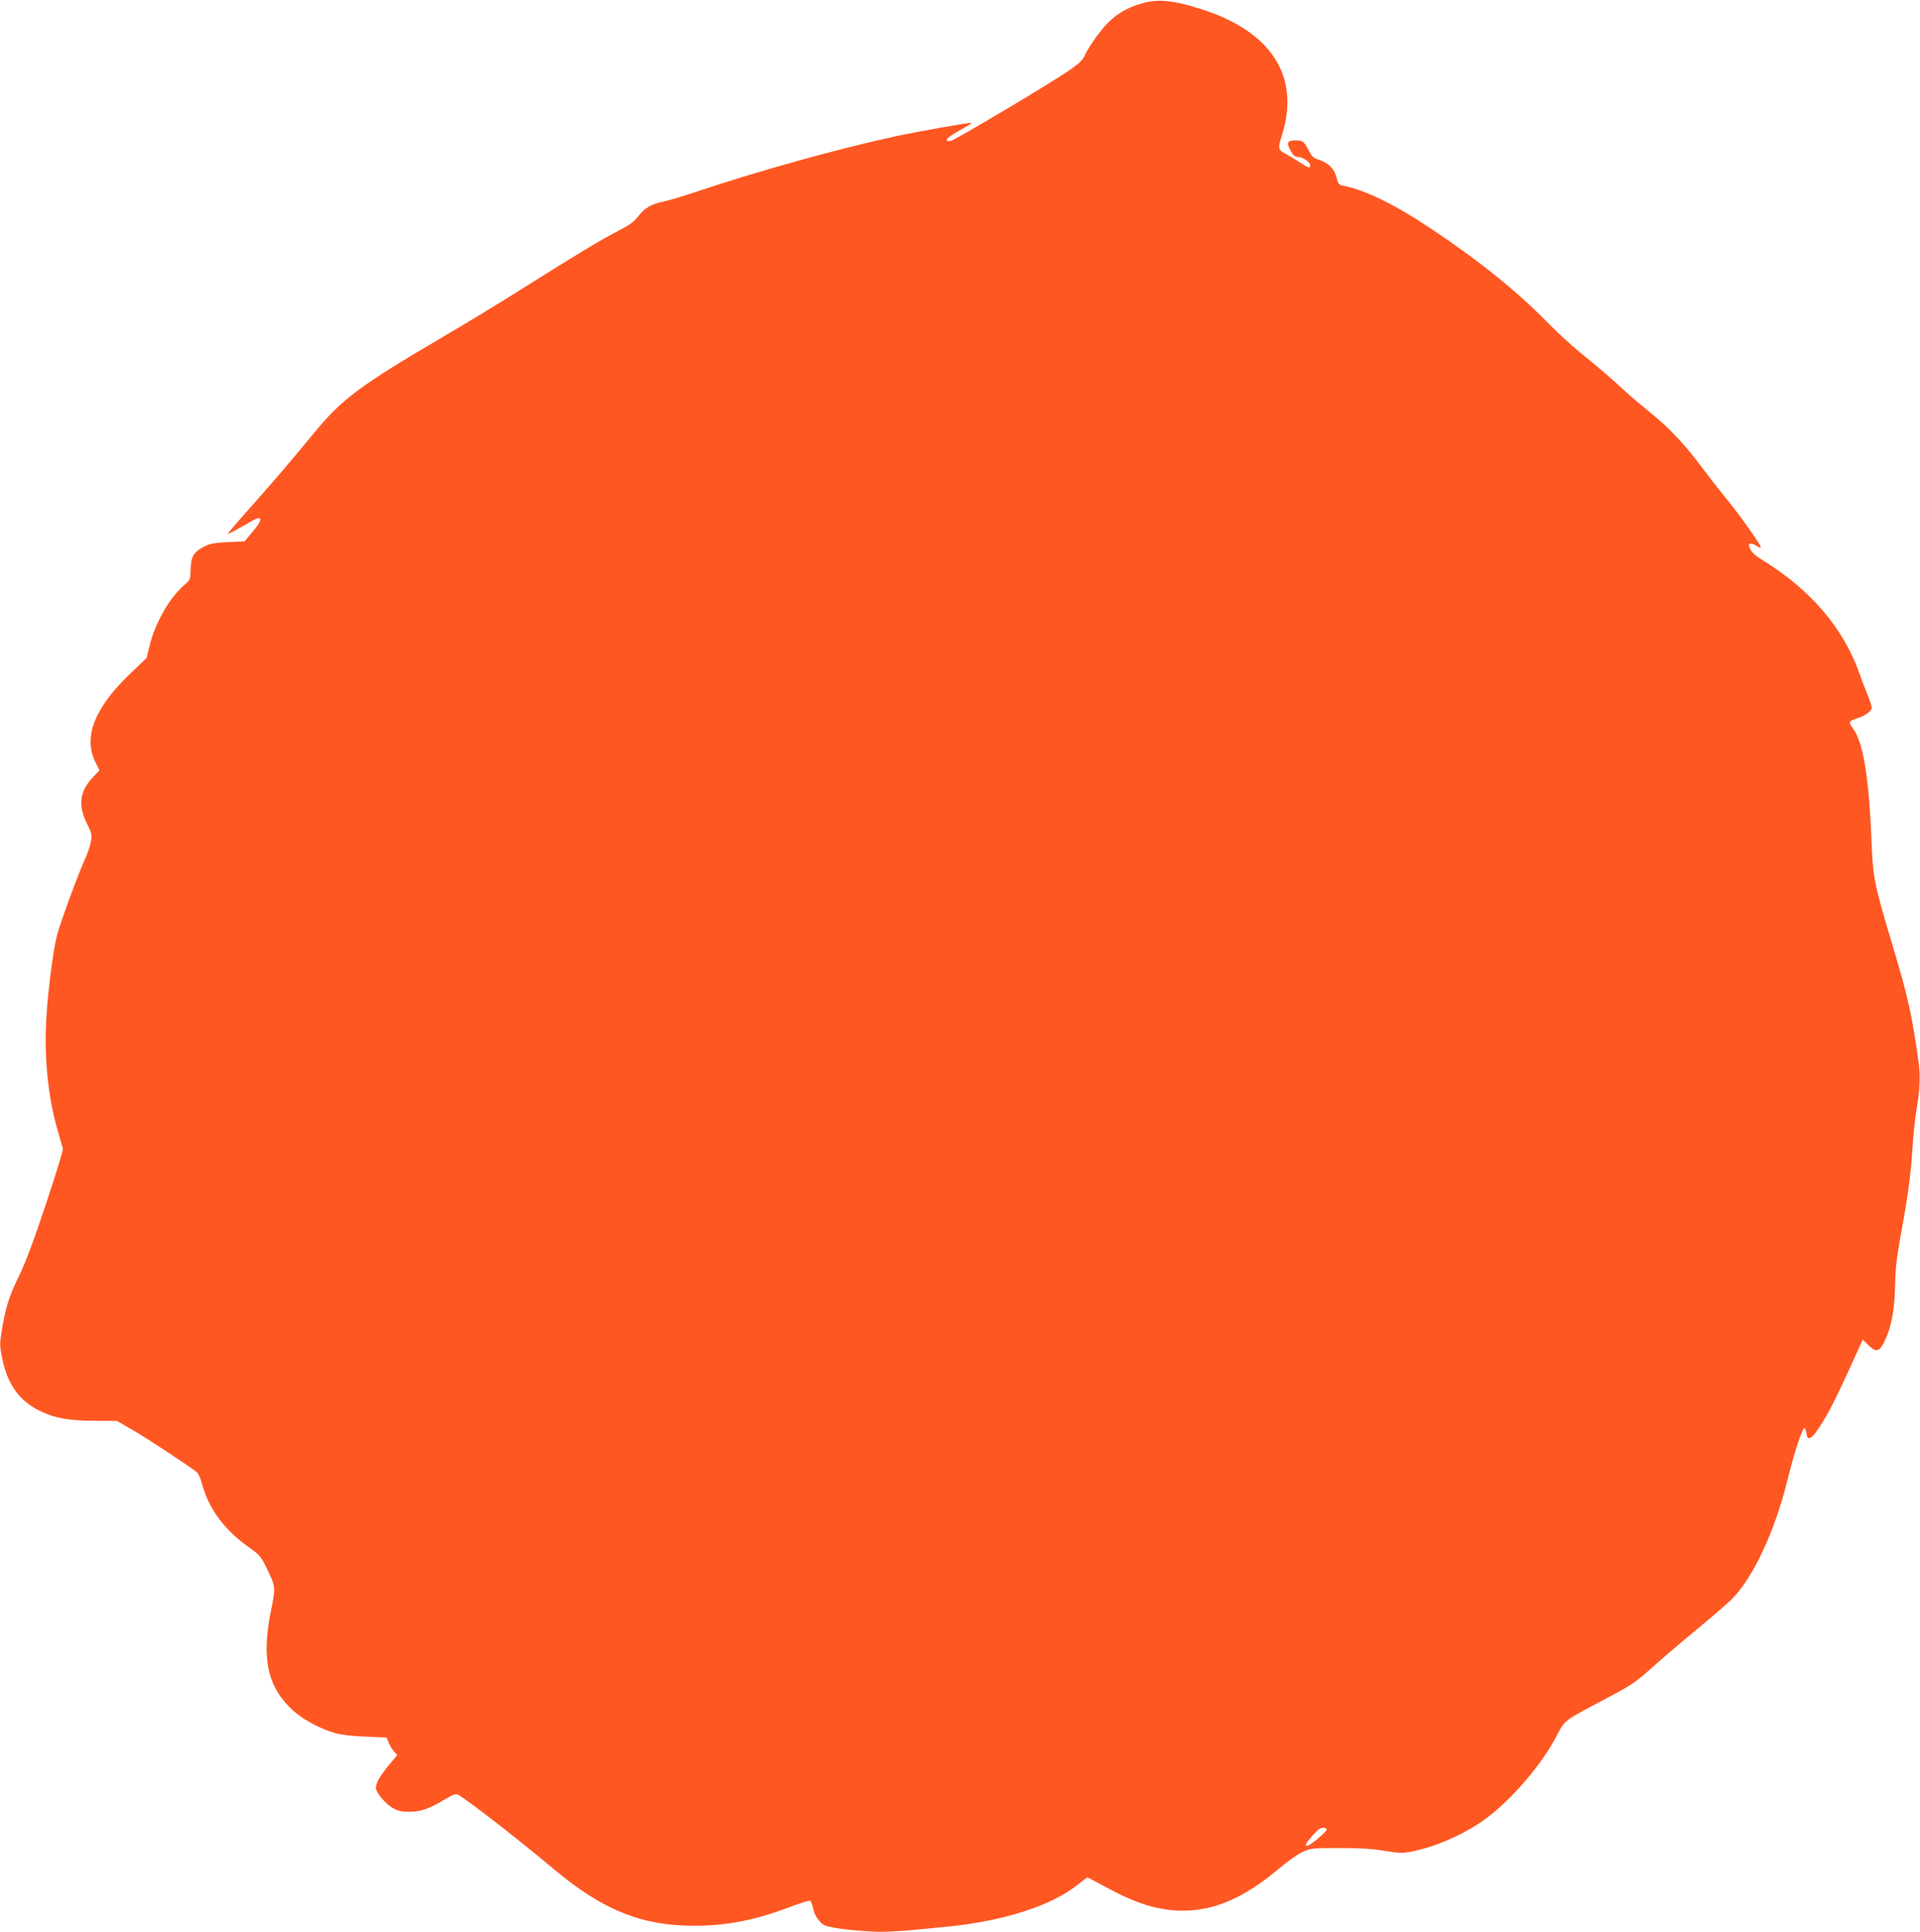 <?xml version="1.0" standalone="no"?>
<!DOCTYPE svg PUBLIC "-//W3C//DTD SVG 20010904//EN"
 "http://www.w3.org/TR/2001/REC-SVG-20010904/DTD/svg10.dtd">
<svg version="1.0" xmlns="http://www.w3.org/2000/svg"
 width="1272pt" height="1280pt" viewBox="0 0 1272 1280"
 preserveAspectRatio="xMidYMid meet">
<g transform="translate(0,1280) scale(0.1,-0.1)"
fill="#ff5722" stroke="none">
<path d="M7560 12776 c-94 -28 -158 -65 -223 -130 -51 -51 -133 -169 -156
-224 -9 -21 -41 -50 -100 -90 -142 -97 -764 -466 -786 -467 -44 0 -24 22 59
69 48 26 85 50 83 52 -5 5 -356 -57 -508 -90 -375 -81 -916 -232 -1314 -366
-82 -28 -181 -57 -218 -65 -83 -17 -127 -43 -171 -101 -26 -34 -58 -57 -138
-98 -109 -56 -268 -152 -643 -388 -126 -80 -358 -221 -515 -313 -557 -327
-667 -410 -862 -649 -140 -170 -248 -297 -440 -513 -65 -73 -118 -136 -118
-139 0 -5 38 15 157 83 78 45 77 11 -4 -83 l-43 -51 -110 -5 c-90 -5 -119 -10
-157 -29 -69 -36 -88 -67 -90 -151 -2 -69 -3 -71 -42 -104 -98 -84 -194 -253
-230 -403 l-20 -81 -111 -106 c-234 -225 -310 -418 -228 -584 l27 -54 -45 -48
c-87 -93 -98 -184 -38 -305 34 -70 35 -75 25 -125 -6 -29 -23 -78 -37 -108
-43 -92 -172 -444 -188 -513 -25 -106 -55 -335 -67 -512 -20 -267 7 -550 73
-775 16 -58 32 -112 35 -121 2 -9 -48 -173 -112 -365 -84 -251 -134 -386 -180
-480 -65 -132 -90 -212 -116 -377 -11 -68 -11 -88 5 -165 35 -174 112 -283
249 -350 99 -49 188 -65 362 -66 l150 -1 110 -64 c93 -54 359 -229 418 -275
10 -8 25 -39 33 -70 45 -171 147 -311 315 -430 66 -46 78 -60 110 -126 67
-136 66 -133 34 -293 -65 -321 -22 -510 151 -665 64 -58 184 -121 279 -147 35
-10 118 -19 198 -22 l138 -6 15 -36 c8 -19 24 -46 36 -58 l20 -22 -56 -67
c-59 -71 -86 -119 -86 -151 0 -30 64 -106 112 -133 33 -19 58 -25 108 -25 76
0 135 20 235 81 57 34 74 40 90 32 58 -31 401 -297 633 -492 326 -273 582
-376 932 -376 213 0 398 36 622 120 73 28 138 48 144 46 6 -2 15 -22 19 -43 9
-52 41 -100 78 -120 37 -19 241 -42 371 -43 88 0 186 8 460 36 362 37 677 140
843 274 34 27 64 50 67 50 3 0 54 -27 113 -59 209 -115 357 -161 520 -161 212
0 409 87 638 280 52 45 121 93 153 108 56 26 62 27 247 27 137 0 221 -5 299
-19 93 -15 119 -16 170 -6 155 30 326 102 466 196 174 116 395 366 499 565 61
116 44 102 321 249 185 98 202 109 332 226 76 67 211 182 300 255 90 74 188
159 218 190 138 143 279 446 360 775 45 183 101 355 114 351 6 -2 12 -18 14
-35 7 -67 49 -28 137 126 47 85 89 171 211 441 l25 55 38 -38 c52 -51 74 -44
111 37 42 91 62 202 65 362 2 110 10 182 38 335 49 266 65 388 77 570 5 85 17
196 25 245 24 141 29 231 16 324 -44 316 -69 431 -171 771 -123 410 -131 448
-141 690 -17 436 -56 666 -126 758 -28 37 -25 44 27 61 57 18 100 49 100 71 0
11 -12 48 -26 83 -14 34 -40 100 -56 147 -105 296 -320 549 -632 743 -55 33
-81 56 -91 80 -11 27 -11 32 0 35 8 2 25 -4 40 -14 14 -9 28 -15 30 -12 8 8
-131 205 -227 323 -50 61 -128 161 -175 224 -106 142 -210 251 -333 350 -52
42 -124 103 -160 136 -87 81 -184 164 -305 262 -55 45 -155 137 -221 205 -198
202 -456 409 -771 618 -231 154 -425 249 -567 278 -36 7 -40 11 -52 57 -14 57
-54 97 -118 117 -33 10 -45 22 -63 56 -33 65 -41 72 -90 72 -55 0 -62 -16 -32
-70 18 -31 29 -40 49 -40 31 0 80 -34 80 -56 0 -21 -13 -17 -67 19 -26 17 -66
41 -86 52 -62 33 -63 36 -32 136 117 381 -70 675 -520 823 -198 65 -305 76
-415 42z m1230 -12098 c0 -15 -112 -108 -129 -108 -19 0 -12 14 35 68 31 36
53 52 70 52 13 0 24 -6 24 -12z"/>
</g>
</svg>
